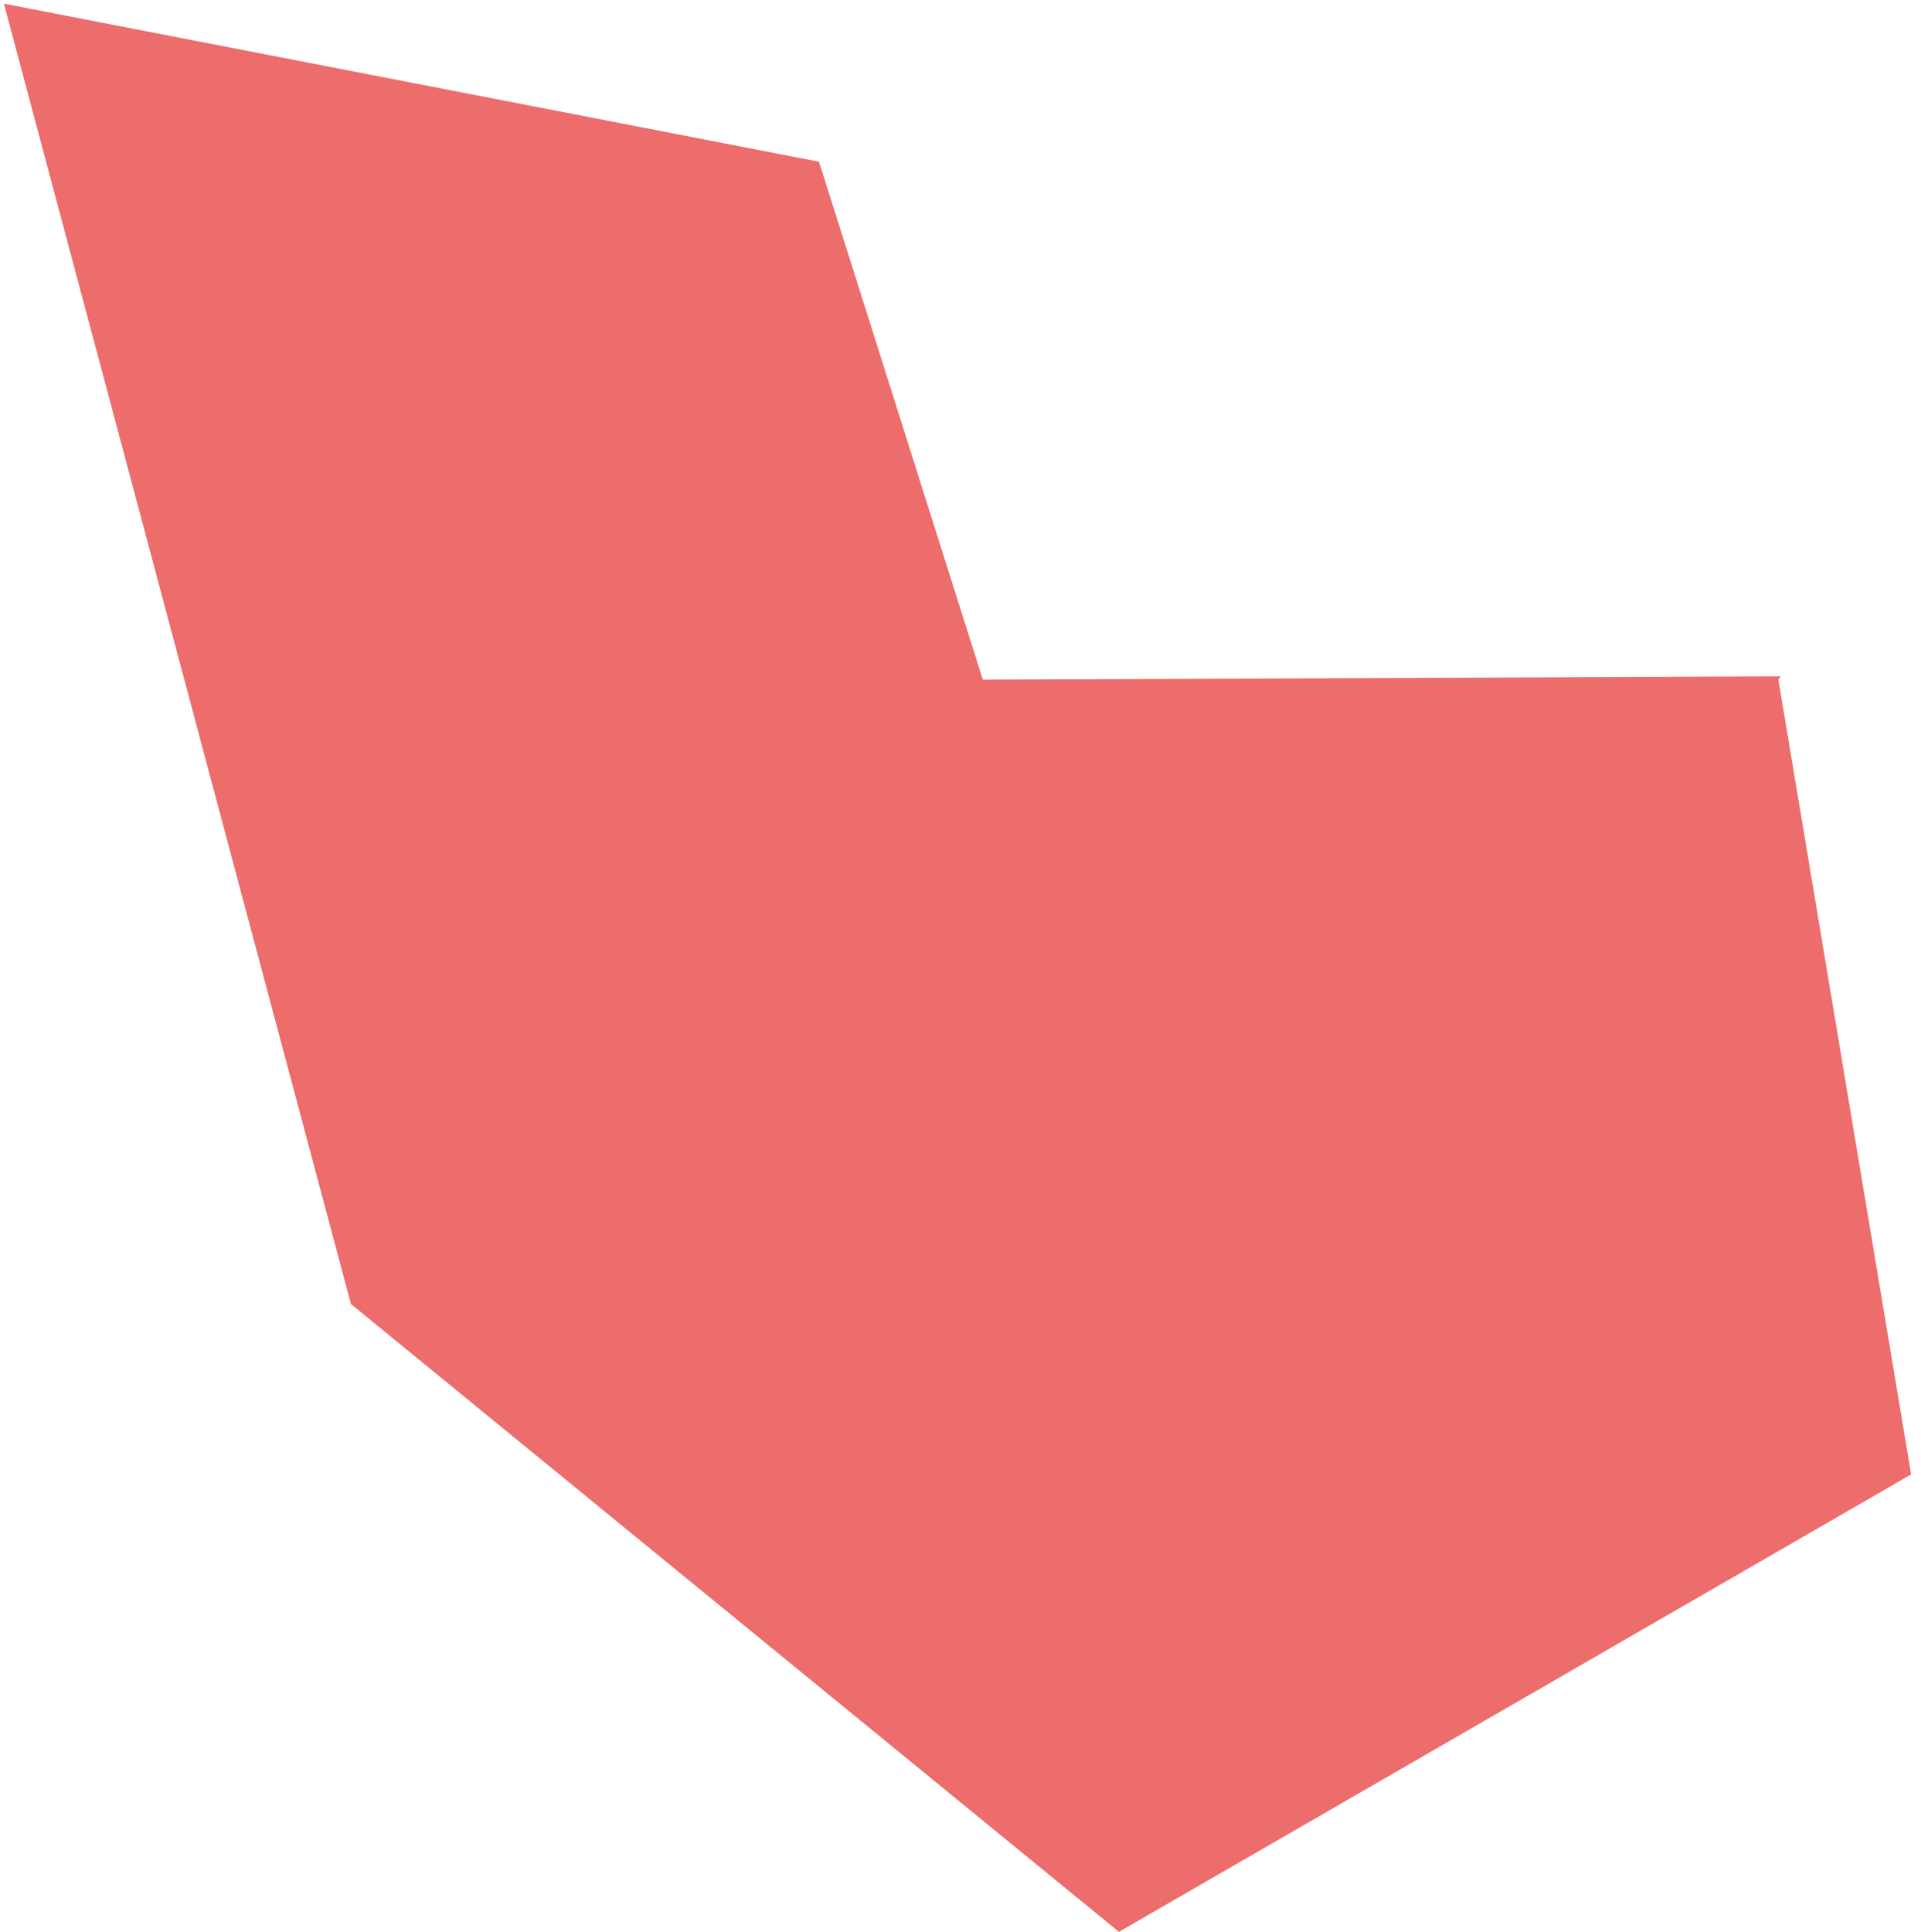 <svg width="180" height="181" viewBox="0 0 180 181" fill="none" xmlns="http://www.w3.org/2000/svg">
<path d="M104.846 180.994L32.883 122.173L0.367 0.344L76.741 15.151L92.091 63.677L166.873 63.368L166.635 63.672L179.076 138.137L104.846 180.994Z" fill="#ED6C6C"/>
</svg>
